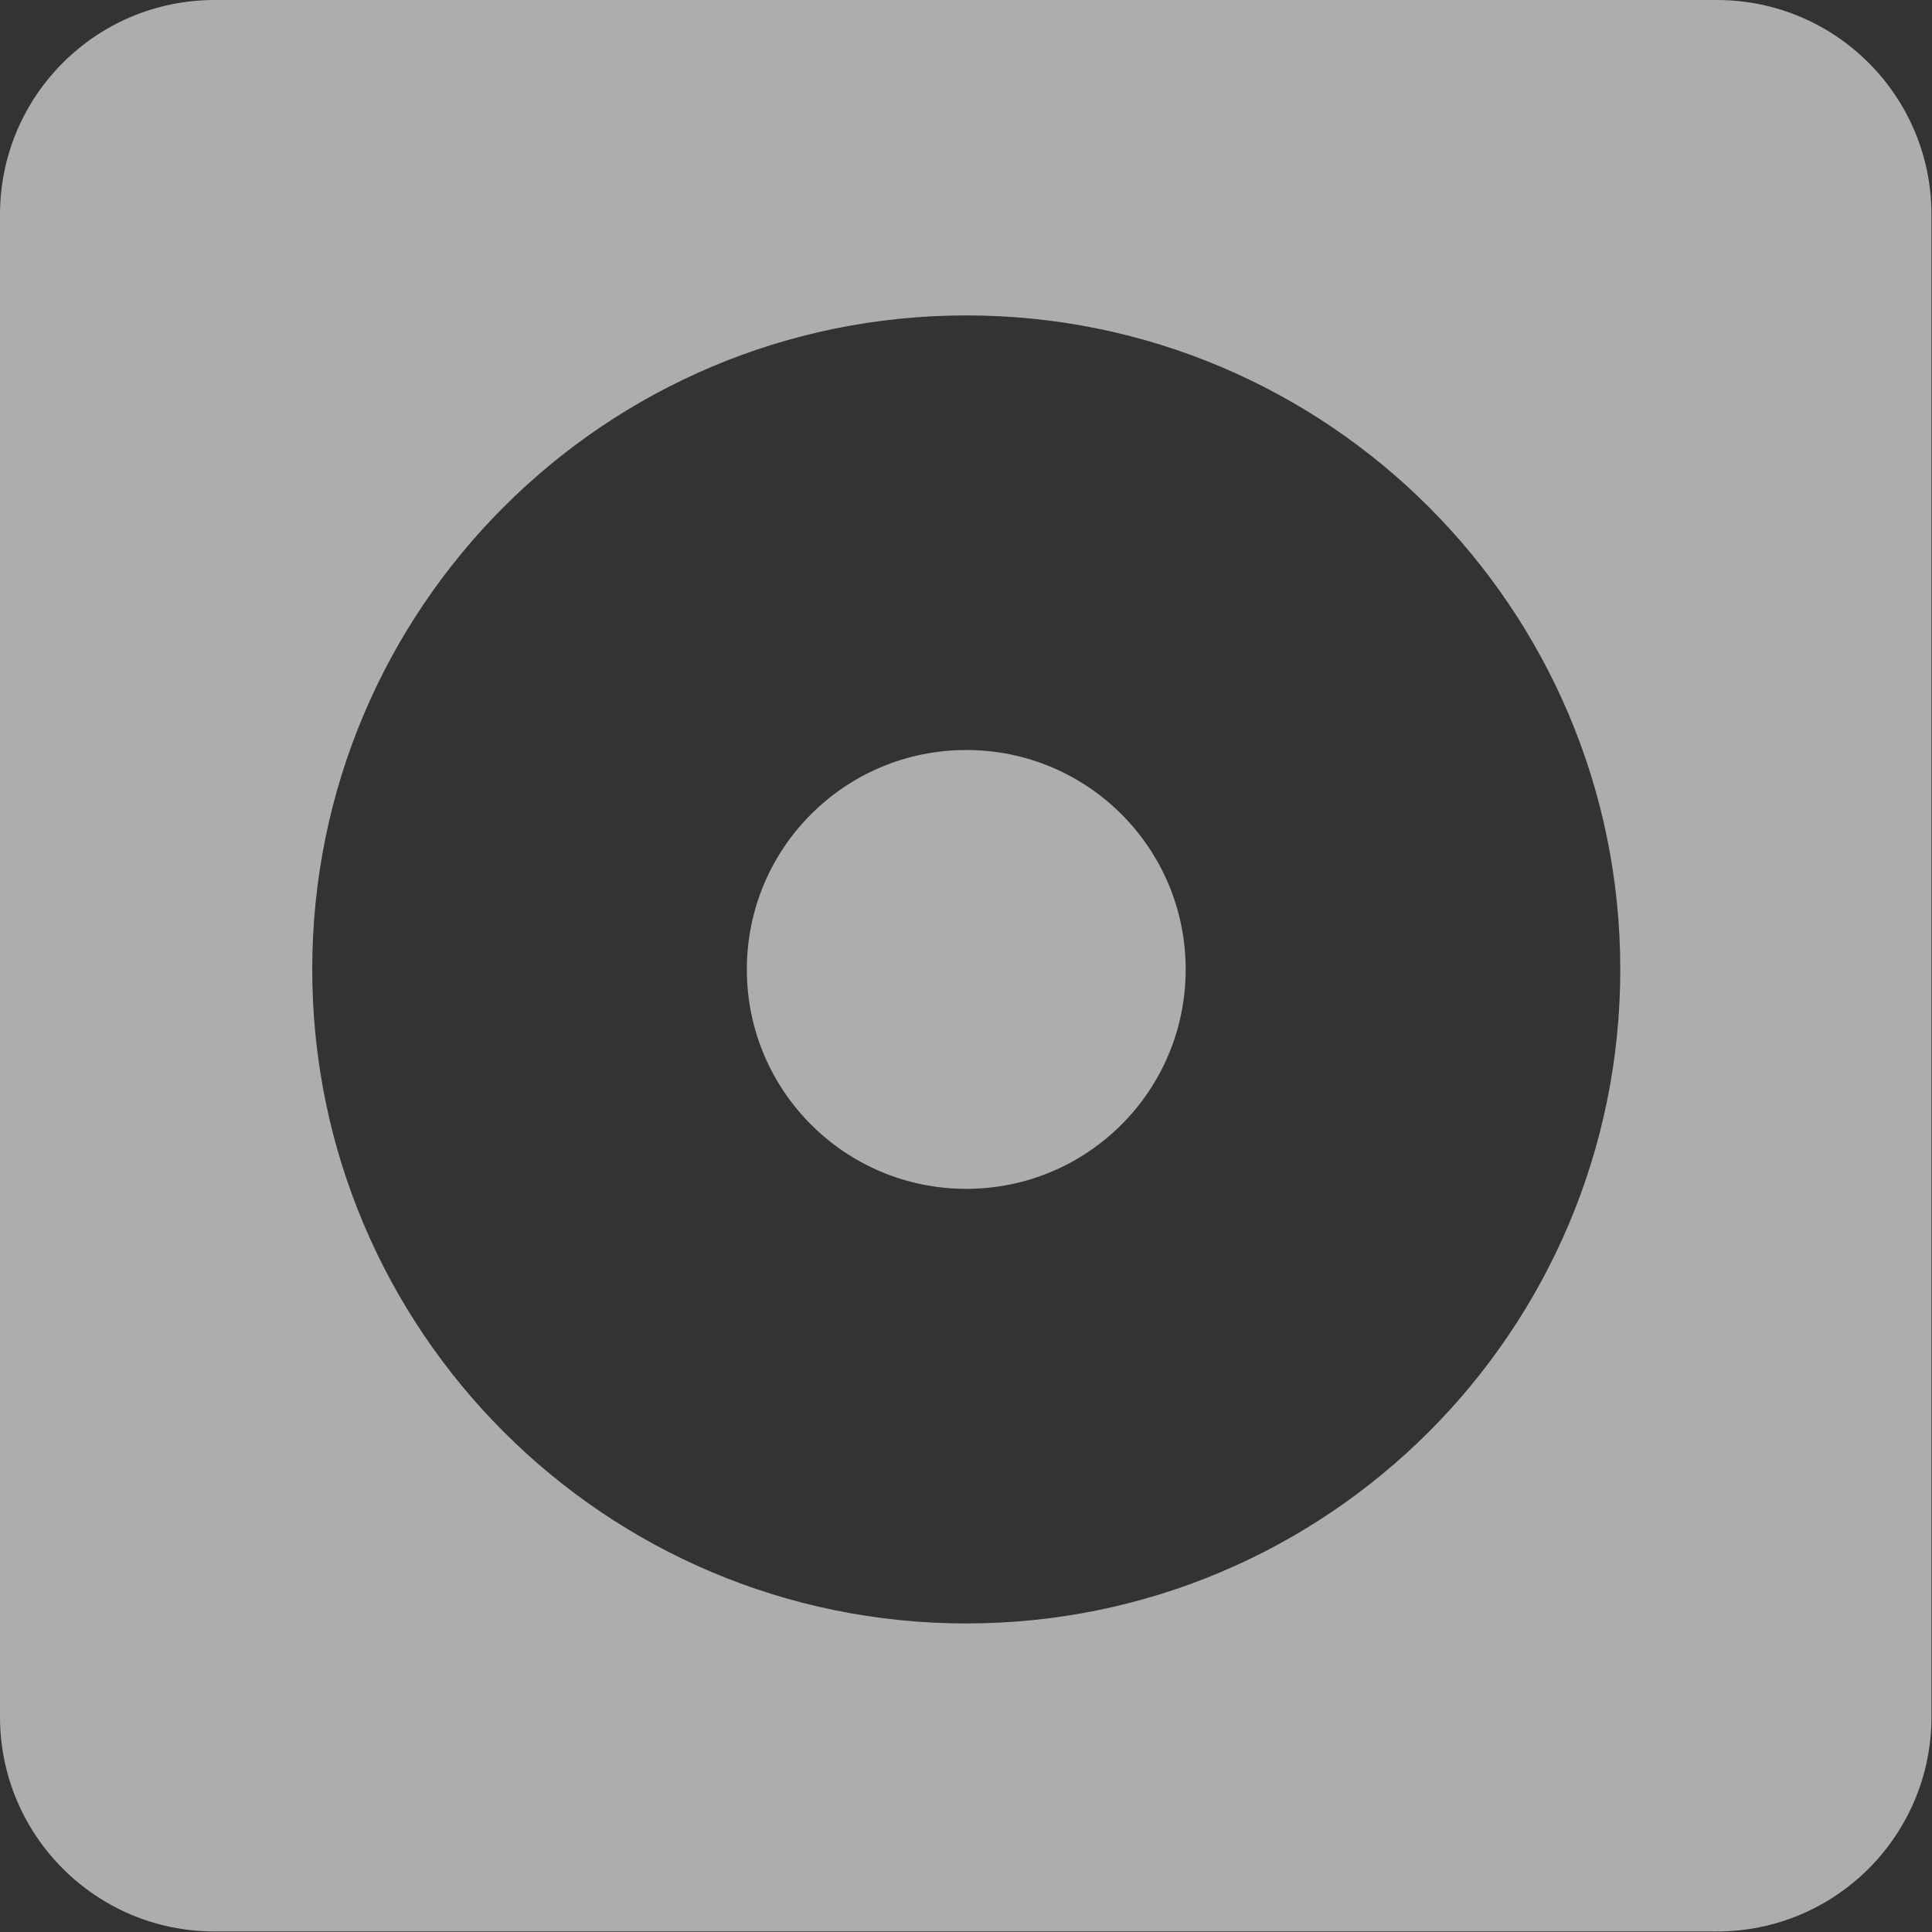 <svg xmlns="http://www.w3.org/2000/svg" id="Calque_2" data-name="Calque 2" viewBox="0 0 36.63 36.63"><rect x="0" y="0" width="36.63" height="36.63" fill="#333333" stroke="none"/><defs><style>      .cls-1 {        fill: #fff;        opacity: .6;      }    </style></defs><g id="home_ex_eco" data-name="home ex eco"><g><path class="cls-1" d="m18.32,14.22c-2.3,0-4.16,1.86-4.16,4.16s1.86,4.16,4.16,4.16,4.16-1.86,4.16-4.16-1.86-4.16-4.16-4.16Z"></path><path class="cls-1" d="m32.56,0H4.07C1.82,0,0,1.82,0,4.07v28.48c0,2.25,1.82,4.07,4.07,4.07h28.48c2.25,0,4.07-1.82,4.07-4.07V4.07c0-2.25-1.82-4.07-4.07-4.07Zm-14.24,30.78c-6.85,0-12.4-5.55-12.4-12.4s5.55-12.4,12.4-12.4,12.4,5.55,12.4,12.4-5.55,12.4-12.4,12.4Z"></path></g></g></svg>